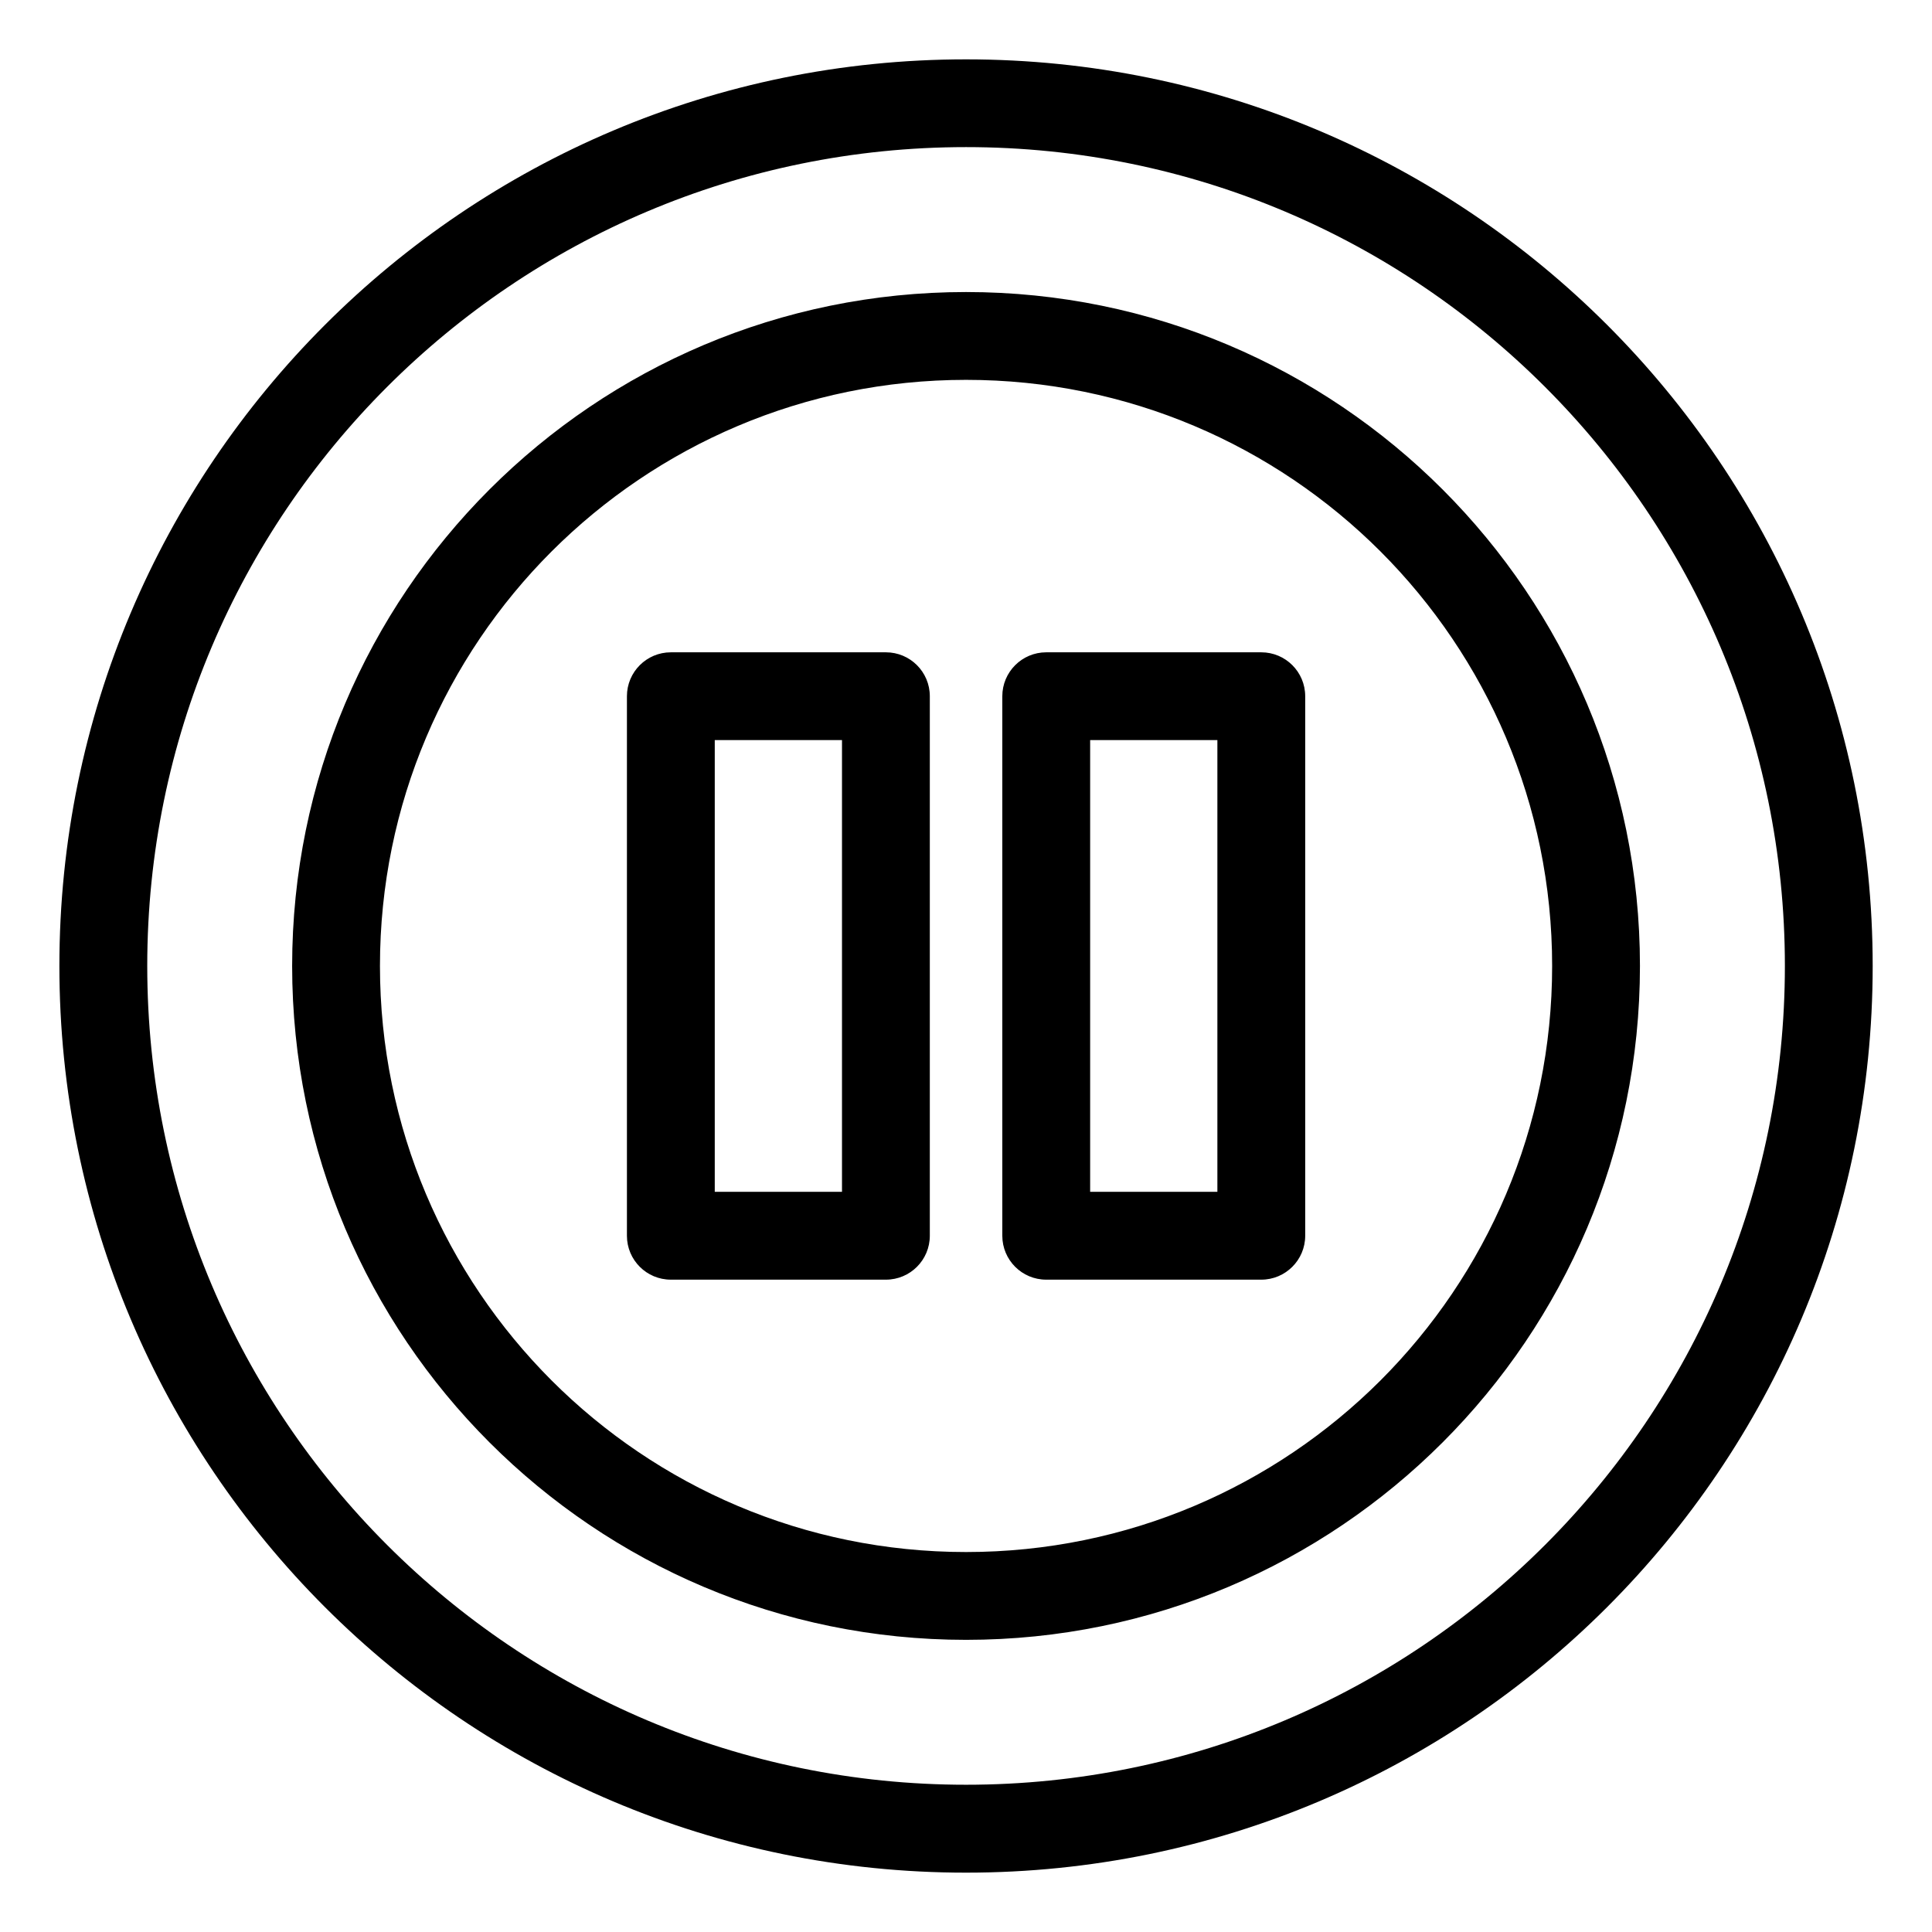 <?xml version="1.0" encoding="UTF-8"?>
<!-- Uploaded to: ICON Repo, www.iconrepo.com, Generator: ICON Repo Mixer Tools -->
<svg fill="#000000" width="800px" height="800px" version="1.1" viewBox="144 144 512 512" xmlns="http://www.w3.org/2000/svg">
 <path d="m400.01 159.73c66.352 0 126.42 26.902 169.9 70.371 43.484 43.484 70.371 103.55 70.371 169.9 0 66.352-26.902 126.42-70.371 169.9-43.484 43.484-103.55 70.371-169.9 70.371-66.352 0-126.42-26.902-169.9-70.371-43.484-43.484-70.371-103.55-70.371-169.9 0-66.352 26.902-126.42 70.371-169.9 43.484-43.484 103.55-70.371 169.9-70.371zm21.25 157.14h56.996c6.422 0 11.637 5.199 11.637 11.637v142.98c0 6.422-5.215 11.637-11.637 11.637h-56.996c-6.422 0-11.637-5.199-11.637-11.637v-142.98c0-6.422 5.215-11.637 11.637-11.637zm45.359 23.262h-33.719v119.71h33.719zm-144.84-23.262h56.996c6.422 0 11.637 5.199 11.637 11.637v142.98c0 6.422-5.199 11.637-11.637 11.637h-56.996c-6.422 0-11.637-5.199-11.637-11.637v-142.98c0-6.422 5.215-11.637 11.637-11.637zm45.359 23.262h-33.719v119.71h33.719zm32.875-118.74c49.32 0 93.965 19.996 126.28 52.312 32.316 32.316 52.312 76.961 52.312 126.28 0 49.32-19.996 93.965-52.312 126.28-32.316 32.316-76.961 52.312-126.28 52.312-49.32 0-93.965-19.996-126.28-52.312-32.316-32.316-52.312-76.961-52.312-126.28 0-49.32 19.996-93.965 52.312-126.28 32.316-32.316 76.961-52.312 126.28-52.312zm109.84 68.754c-28.098-28.098-66.941-45.48-109.84-45.48s-81.723 17.383-109.84 45.48c-28.098 28.098-45.48 66.941-45.48 109.84s17.383 81.723 45.48 109.84c28.098 28.098 66.941 45.48 109.84 45.48s81.723-17.383 109.84-45.48c28.098-28.098 45.48-66.941 45.48-109.84s-17.383-81.723-45.48-109.84zm43.605-43.605c-39.266-39.266-93.512-63.555-153.44-63.555-59.93 0-114.18 24.289-153.44 63.555-39.266 39.266-63.555 93.512-63.555 153.44 0 59.93 24.289 114.18 63.555 153.44 39.266 39.266 93.512 63.555 153.44 63.555 59.93 0 114.18-24.289 153.44-63.555 39.266-39.266 63.555-93.512 63.555-153.44 0-59.93-24.289-114.18-63.555-153.44z"/>
</svg>